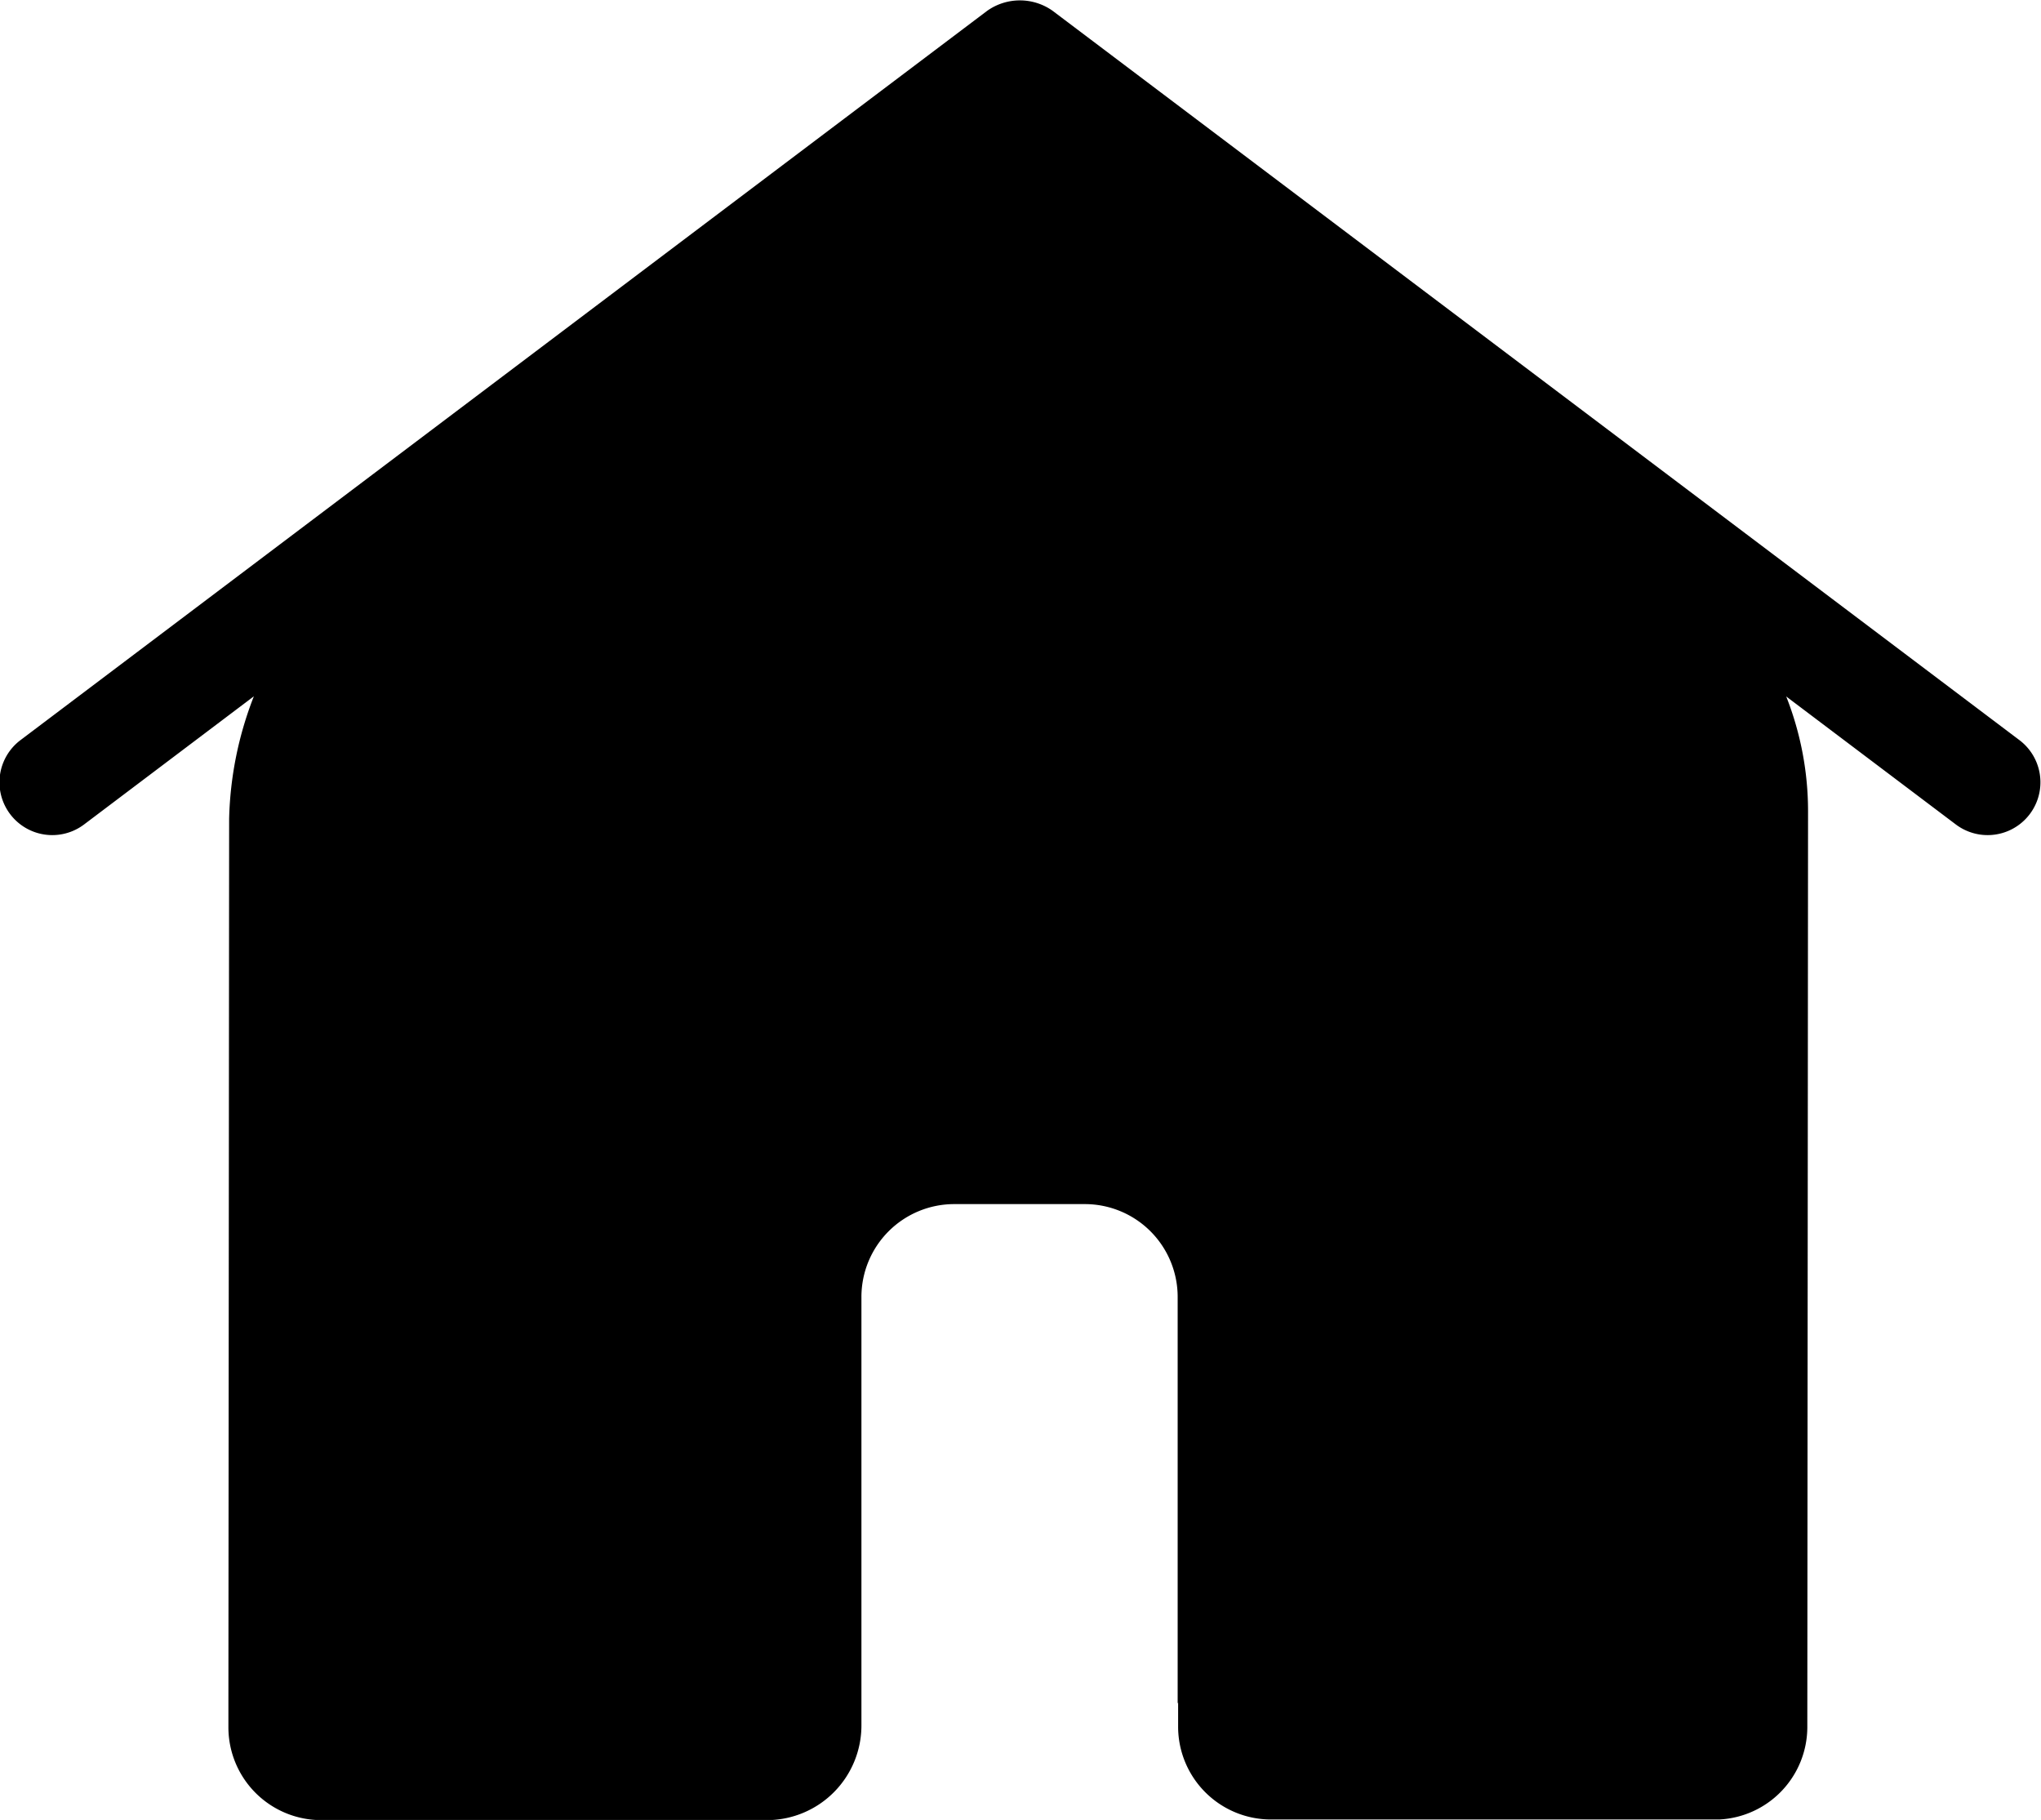 <svg xmlns="http://www.w3.org/2000/svg" width="22.447" height="20.013" viewBox="0 0 22.447 20.013">
  <path id="Path_3103" data-name="Path 3103" d="M1061.7,833.185l0,0v.268a1.021,1.021,0,0,0,1.021,1.02c.012,0,.023,0,.034,0h4.811c.012,0,.023,0,.035,0s.022,0,.034,0h.017l0,0a1.019,1.019,0,0,0,.968-1.015v-.074l0,0,.008-10a3.436,3.436,0,0,0-.24-1.26l1.865,1.407a.58.58,0,0,0,.7-.927l-10.633-8.02a.622.622,0,0,0-.72,0l-10.632,8.02a.58.58,0,0,0,.7.927l1.867-1.409a3.937,3.937,0,0,0-.272,1.346l-.008,9.729,0,.005v.258a1.021,1.021,0,0,0,1.021,1.02c.011,0,.022,0,.034,0h4.849c.011,0,.022,0,.034,0a1.041,1.041,0,0,0,1.024-1.041l0-4.711a1.021,1.021,0,0,1,1.021-1.022l-.011,0h1.436l.011,0a1.021,1.021,0,0,1,1.021,1.022V833.2" transform="translate(-1048.743 -814.465)"/>
</svg>
